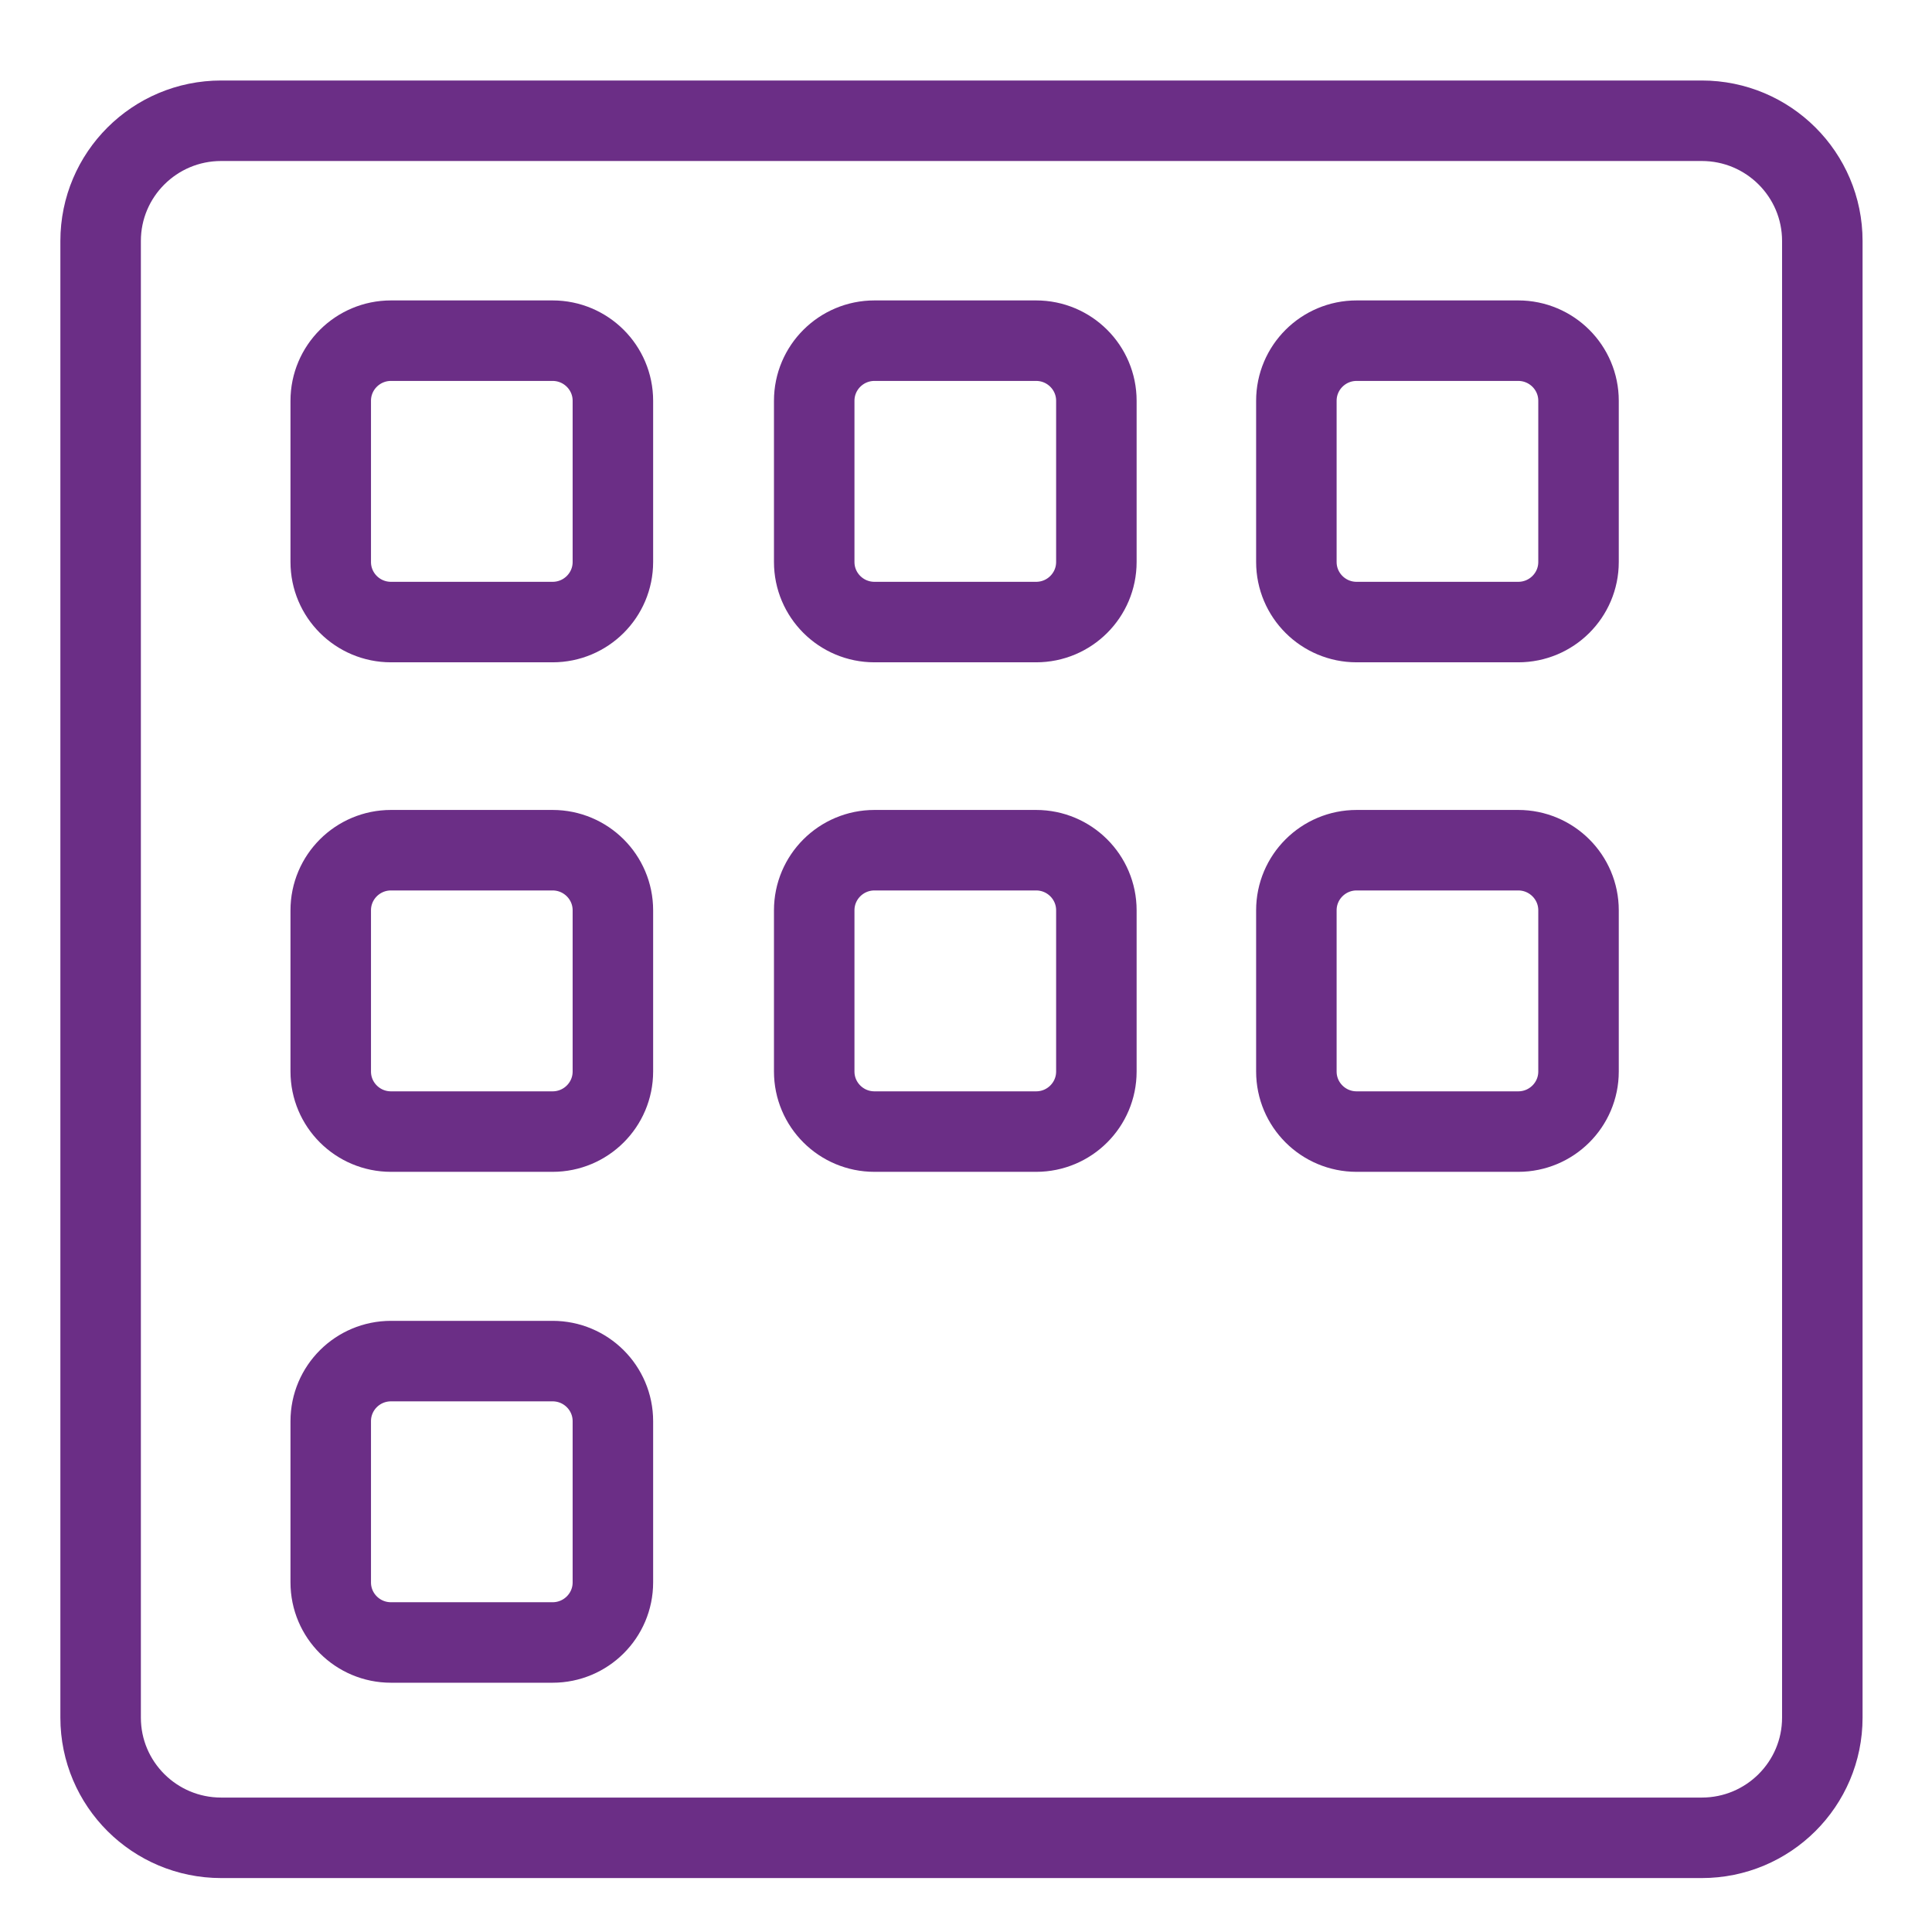 <svg width="48" height="48" viewBox="0 0 48 48" fill="none" xmlns="http://www.w3.org/2000/svg">
<path d="M42.28 3H5.495C3.841 3 2.5 4.337 2.5 5.987V42.674C2.5 44.323 3.841 45.66 5.495 45.66H42.28C43.934 45.66 45.275 44.323 45.275 42.674V5.987C45.275 4.337 43.934 3 42.28 3Z" stroke="#6B2E86" stroke-width="2" stroke-miterlimit="10"/>
<path d="M13.729 8.464H9.714C8.887 8.464 8.217 9.133 8.217 9.957V13.962C8.217 14.787 8.887 15.455 9.714 15.455H13.729C14.556 15.455 15.227 14.787 15.227 13.962V9.957C15.227 9.133 14.556 8.464 13.729 8.464Z" stroke="#6B2E86" stroke-width="2" stroke-miterlimit="10"/>
<path d="M25.742 8.464H21.726C20.899 8.464 20.229 9.133 20.229 9.957V13.962C20.229 14.787 20.899 15.455 21.726 15.455H25.742C26.569 15.455 27.239 14.787 27.239 13.962V9.957C27.239 9.133 26.569 8.464 25.742 8.464Z" stroke="#6B2E86" stroke-width="2" stroke-miterlimit="10"/>
<path d="M37.72 8.464H33.705C32.878 8.464 32.208 9.133 32.208 9.957V13.962C32.208 14.787 32.878 15.455 33.705 15.455H37.72C38.547 15.455 39.218 14.787 39.218 13.962V9.957C39.218 9.133 38.547 8.464 37.72 8.464Z" stroke="#6B2E86" stroke-width="2" stroke-miterlimit="10"/>
<path d="M13.729 21.123H9.714C8.887 21.123 8.217 21.792 8.217 22.616V26.621C8.217 27.446 8.887 28.114 9.714 28.114H13.729C14.556 28.114 15.227 27.446 15.227 26.621V22.616C15.227 21.792 14.556 21.123 13.729 21.123Z" stroke="#6B2E86" stroke-width="2" stroke-miterlimit="10"/>
<path d="M25.742 21.123H21.726C20.899 21.123 20.229 21.792 20.229 22.616V26.621C20.229 27.446 20.899 28.114 21.726 28.114H25.742C26.569 28.114 27.239 27.446 27.239 26.621V22.616C27.239 21.792 26.569 21.123 25.742 21.123Z" stroke="#6B2E86" stroke-width="2" stroke-miterlimit="10"/>
<path d="M37.72 21.123H33.705C32.878 21.123 32.208 21.792 32.208 22.616V26.621C32.208 27.446 32.878 28.114 33.705 28.114H37.72C38.547 28.114 39.218 27.446 39.218 26.621V22.616C39.218 21.792 38.547 21.123 37.72 21.123Z" stroke="#6B2E86" stroke-width="2" stroke-miterlimit="10"/>
<path d="M13.729 33.816H9.714C8.887 33.816 8.217 34.484 8.217 35.309V39.314C8.217 40.139 8.887 40.807 9.714 40.807H13.729C14.556 40.807 15.227 40.139 15.227 39.314V35.309C15.227 34.484 14.556 33.816 13.729 33.816Z" stroke="#6B2E86" stroke-width="2" stroke-miterlimit="10"/>
</svg>
